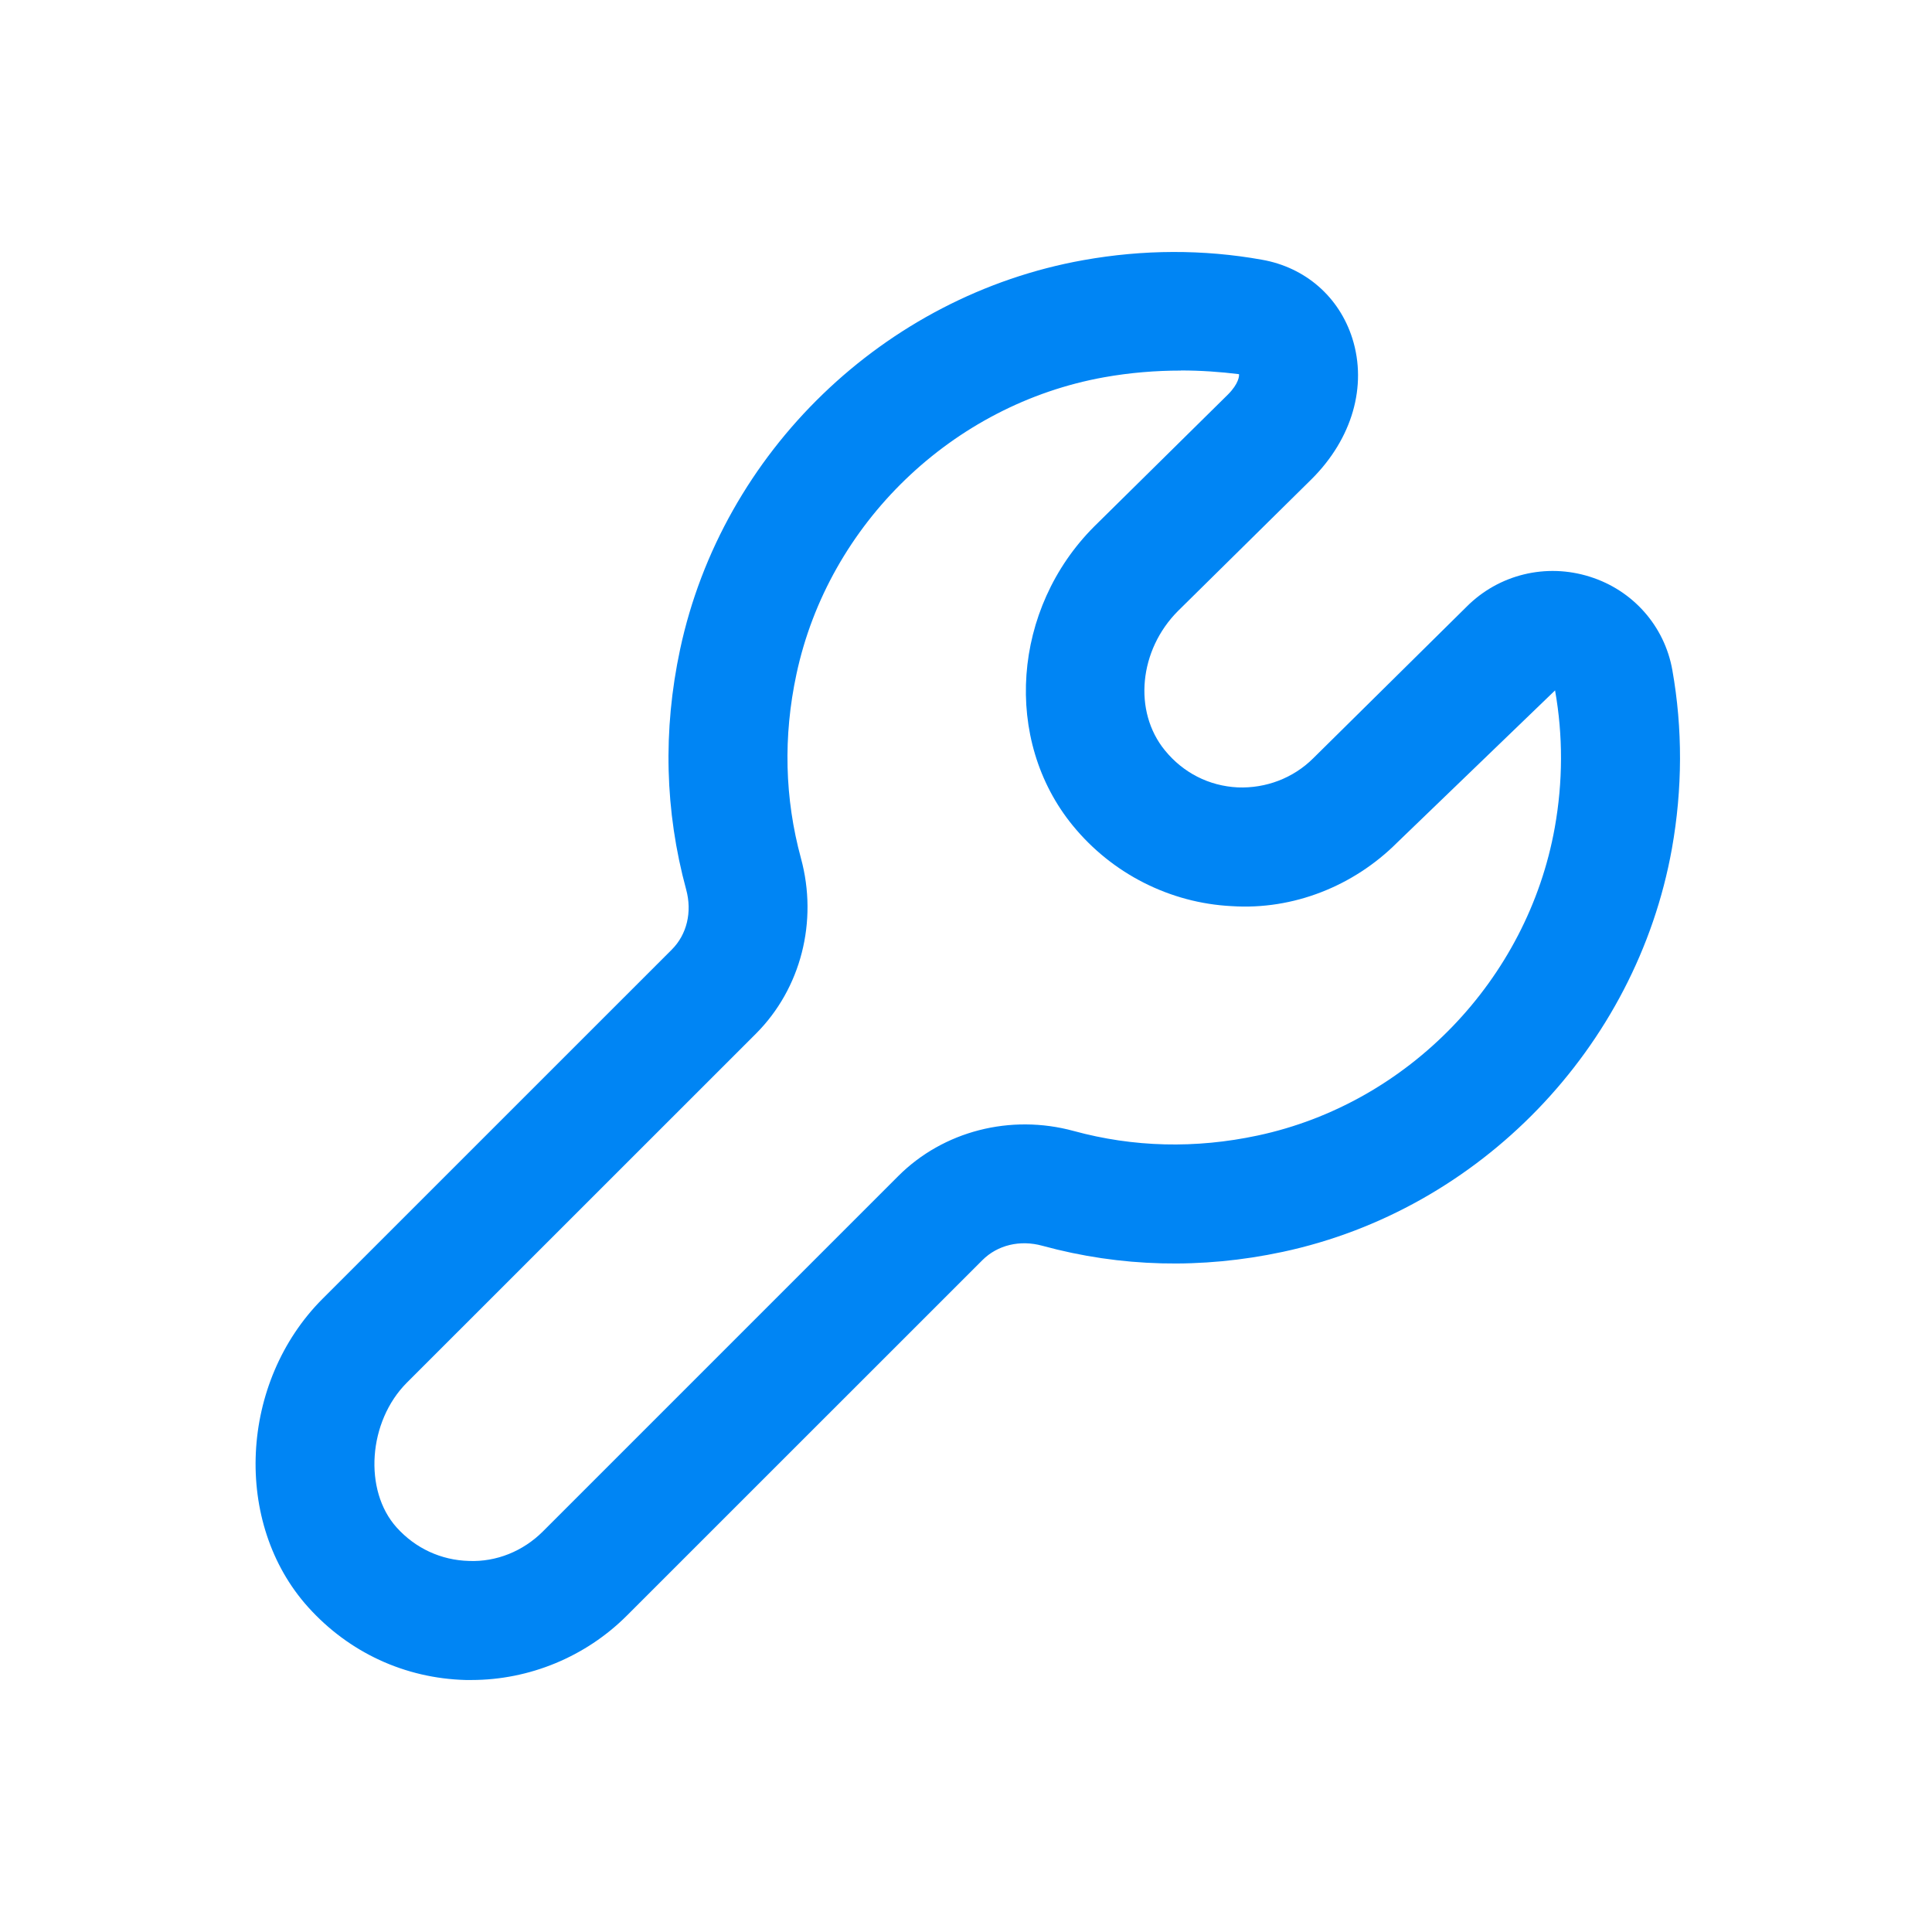 <svg width="69" height="69" viewBox="0 0 69 69" fill="none" xmlns="http://www.w3.org/2000/svg">
<g clip-path="url(#clip0_1429_156)">
<path d="M16.837 60C16.769 60 16.703 60 16.635 60C14.463 59.943 12.464 59.018 11.006 57.399C8.309 54.405 8.547 49.358 11.524 46.381L23.994 33.913C24.532 33.374 24.725 32.572 24.506 31.769C23.745 28.968 23.671 26.083 24.289 23.193C25.794 16.148 31.58 10.562 38.691 9.291C40.828 8.909 42.972 8.9 45.07 9.276C46.623 9.55 47.83 10.604 48.3 12.092C48.833 13.79 48.293 15.664 46.85 17.105L42.076 21.816C40.677 23.214 40.465 25.407 41.604 26.799C42.258 27.602 43.181 28.07 44.201 28.121C45.204 28.163 46.19 27.791 46.901 27.081L52.384 21.663C53.529 20.517 55.215 20.101 56.783 20.598C58.319 21.081 59.447 22.358 59.726 23.928C60.098 26.025 60.091 28.174 59.711 30.309C58.436 37.422 52.849 43.208 45.805 44.711C42.909 45.329 40.023 45.255 37.228 44.492C36.427 44.271 35.626 44.466 35.087 45.004L22.387 57.701C20.921 59.167 18.909 60 16.837 60ZM42.171 13.235C41.275 13.235 40.356 13.309 39.438 13.473C34.011 14.444 29.591 18.707 28.444 24.079C27.968 26.299 28.023 28.512 28.605 30.651C29.221 32.908 28.605 35.307 26.999 36.916L14.529 49.383C13.148 50.765 12.974 53.23 14.166 54.553C14.835 55.297 15.753 55.722 16.748 55.748C17.727 55.788 18.679 55.401 19.385 54.698L32.082 42.001C33.686 40.397 36.087 39.776 38.346 40.392C40.48 40.975 42.692 41.03 44.919 40.554C50.291 39.409 54.554 34.991 55.527 29.559C55.82 27.919 55.824 26.272 55.54 24.67V24.655L49.898 30.093C48.349 31.642 46.192 32.507 43.988 32.362C41.787 32.252 39.719 31.204 38.316 29.487C35.811 26.429 36.147 21.733 39.084 18.798L43.858 14.087C44.239 13.705 44.264 13.42 44.249 13.363C43.58 13.28 42.883 13.231 42.175 13.231L42.171 13.235Z" fill="#0085F4"/>
</g>
<defs>
<clipPath id="clip0_1429_156">
<rect width="51" height="51" fill="white" transform="translate(9 9)"/>
</clipPath>
</defs>
</svg>
